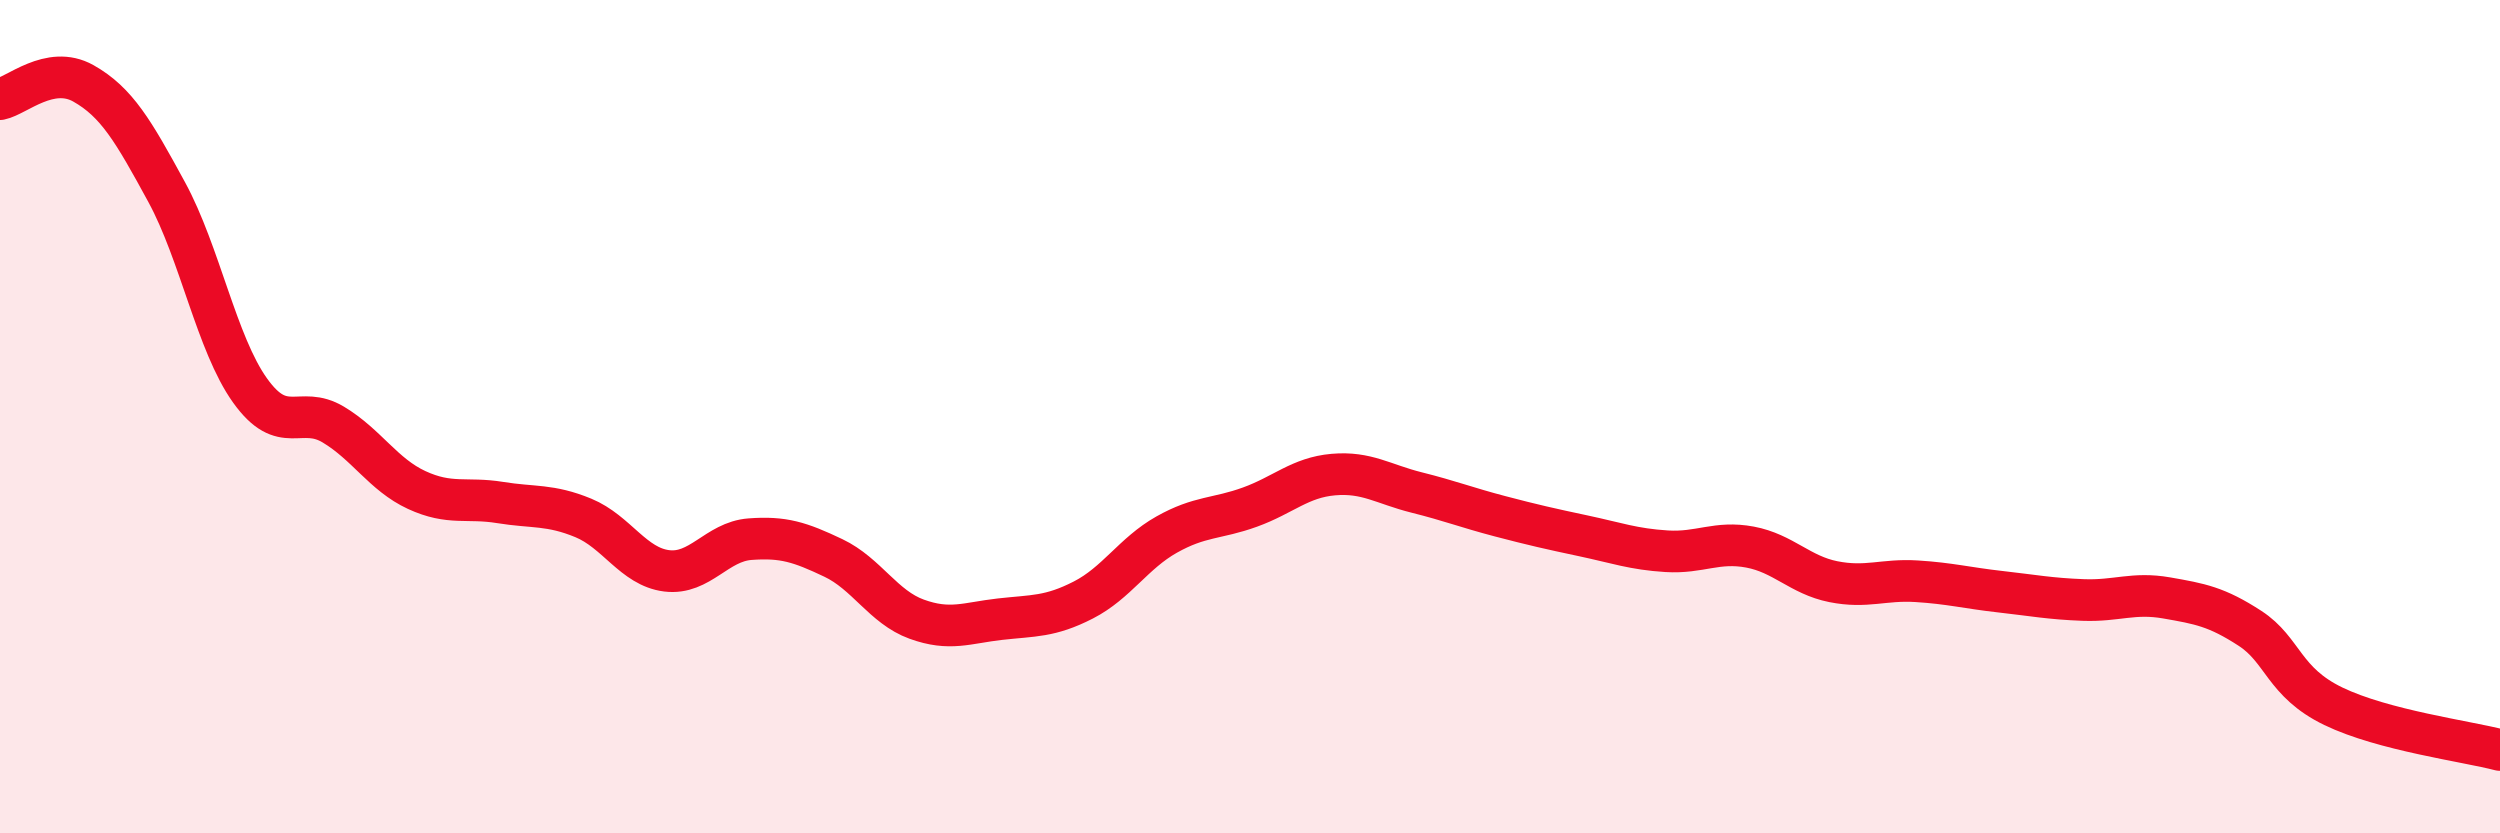 
    <svg width="60" height="20" viewBox="0 0 60 20" xmlns="http://www.w3.org/2000/svg">
      <path
        d="M 0,2.38 C 0.4,2.3 1.2,1.55 2,2 C 2.8,2.45 3.2,3.14 4,4.61 C 4.8,6.08 5.2,8.25 6,9.37 C 6.8,10.49 7.2,9.71 8,10.19 C 8.8,10.67 9.2,11.39 10,11.76 C 10.8,12.13 11.2,11.93 12,12.06 C 12.8,12.19 13.2,12.1 14,12.43 C 14.8,12.76 15.2,13.6 16,13.7 C 16.8,13.8 17.2,13 18,12.94 C 18.8,12.88 19.2,13.01 20,13.39 C 20.8,13.77 21.2,14.57 22,14.86 C 22.8,15.15 23.2,14.95 24,14.86 C 24.8,14.77 25.2,14.81 26,14.4 C 26.8,13.99 27.2,13.28 28,12.83 C 28.8,12.38 29.2,12.46 30,12.17 C 30.8,11.88 31.2,11.46 32,11.39 C 32.8,11.32 33.2,11.62 34,11.82 C 34.8,12.02 35.2,12.18 36,12.39 C 36.8,12.6 37.2,12.69 38,12.86 C 38.8,13.03 39.2,13.18 40,13.23 C 40.8,13.28 41.2,12.98 42,13.13 C 42.8,13.28 43.2,13.8 44,13.96 C 44.8,14.12 45.2,13.9 46,13.95 C 46.8,14 47.2,14.11 48,14.2 C 48.8,14.29 49.2,14.37 50,14.4 C 50.8,14.43 51.2,14.21 52,14.35 C 52.8,14.49 53.2,14.56 54,15.08 C 54.8,15.6 54.8,16.37 56,16.95 C 57.2,17.53 59.2,17.79 60,18L60 20L0 20Z"
        fill="#EB0A25"
        opacity="0.1"
        stroke-linecap="round"
        stroke-linejoin="round"
      />
      <path
        d="M 0,2.38 C 0.4,2.3 1.2,1.55 2,2 C 2.8,2.45 3.2,3.14 4,4.61 C 4.8,6.08 5.2,8.25 6,9.37 C 6.8,10.49 7.2,9.71 8,10.19 C 8.8,10.67 9.2,11.39 10,11.76 C 10.8,12.13 11.2,11.93 12,12.06 C 12.8,12.19 13.2,12.1 14,12.43 C 14.8,12.76 15.2,13.6 16,13.7 C 16.8,13.8 17.2,13 18,12.94 C 18.8,12.88 19.2,13.01 20,13.39 C 20.8,13.77 21.2,14.57 22,14.86 C 22.8,15.15 23.2,14.95 24,14.86 C 24.8,14.77 25.2,14.81 26,14.4 C 26.8,13.99 27.2,13.28 28,12.83 C 28.8,12.38 29.2,12.46 30,12.17 C 30.8,11.88 31.2,11.46 32,11.39 C 32.8,11.32 33.2,11.62 34,11.82 C 34.8,12.02 35.2,12.18 36,12.39 C 36.8,12.6 37.2,12.69 38,12.86 C 38.8,13.03 39.2,13.18 40,13.23 C 40.8,13.28 41.2,12.98 42,13.13 C 42.8,13.28 43.2,13.8 44,13.96 C 44.8,14.12 45.2,13.9 46,13.95 C 46.8,14 47.2,14.11 48,14.2 C 48.8,14.29 49.2,14.37 50,14.4 C 50.8,14.43 51.2,14.21 52,14.35 C 52.8,14.49 53.2,14.56 54,15.08 C 54.8,15.6 54.8,16.37 56,16.95 C 57.2,17.53 59.2,17.79 60,18"
        stroke="#EB0A25"
        stroke-width="1"
        fill="none"
        stroke-linecap="round"
        stroke-linejoin="round"
      />
    </svg>
  